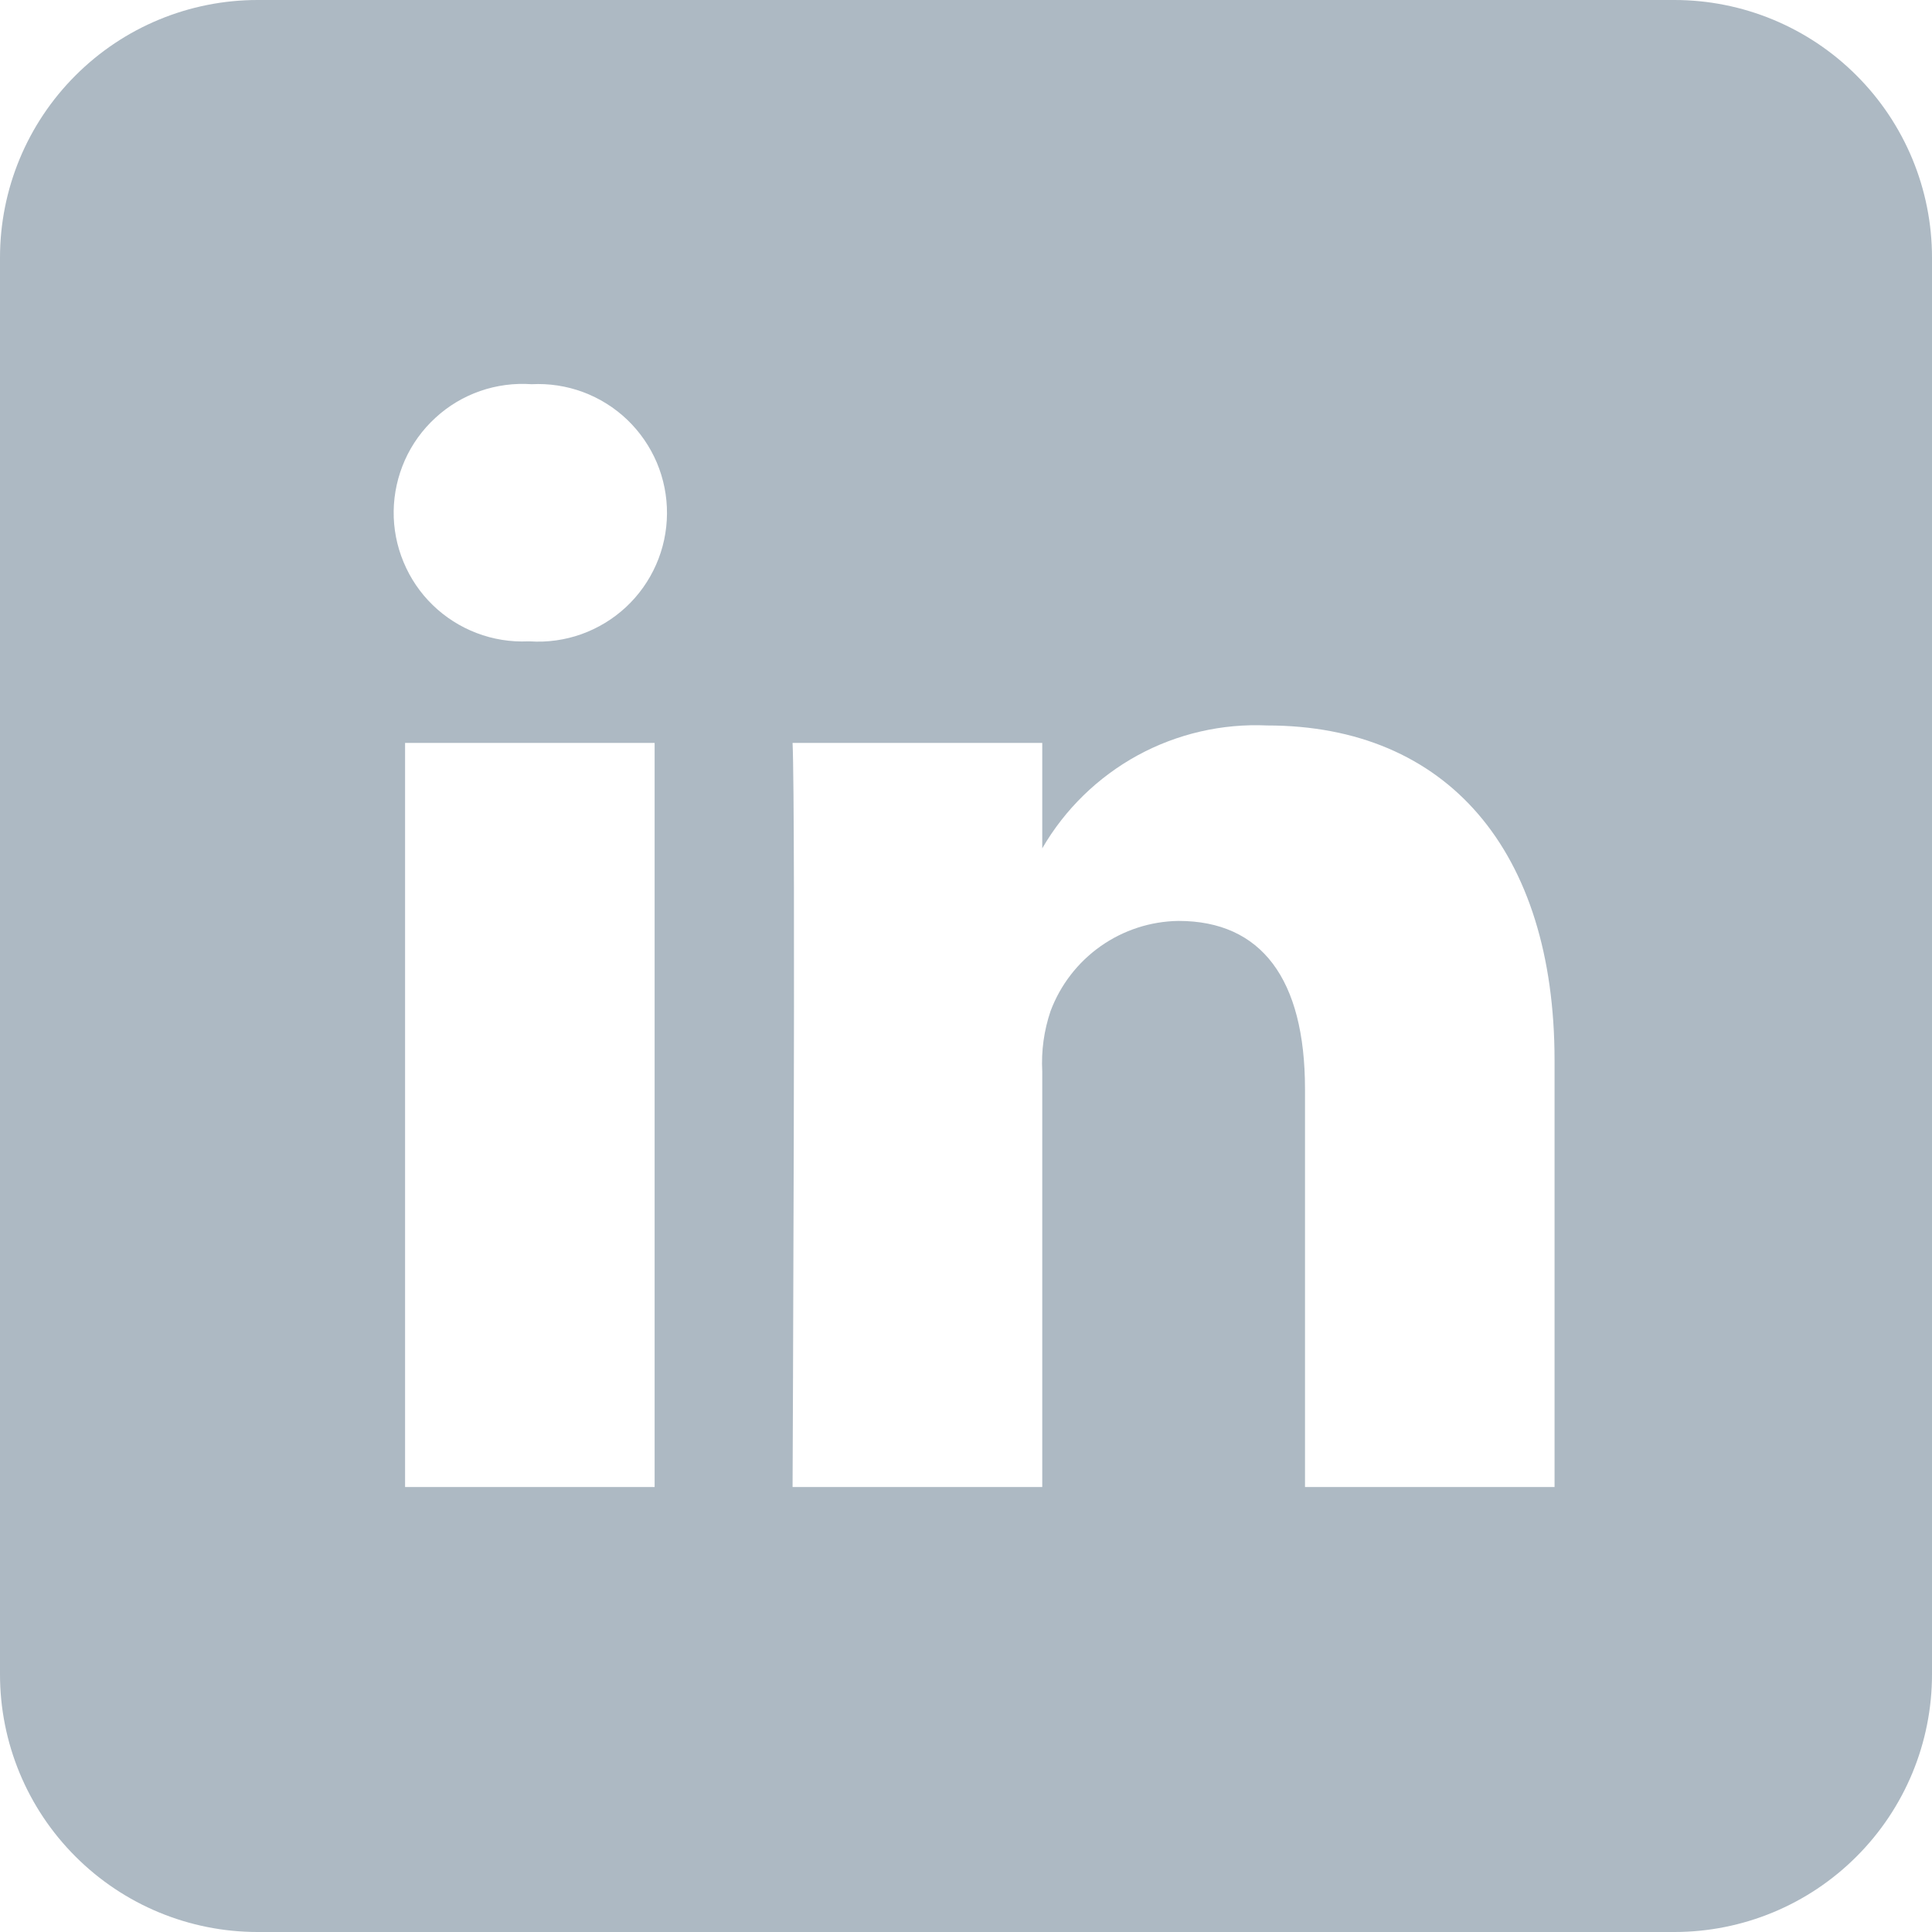 <svg width="30" height="30" viewBox="0 0 30 30" fill="none" xmlns="http://www.w3.org/2000/svg">
<path d="M26 30H4C2.939 30 1.922 29.579 1.172 28.828C0.421 28.078 0 27.061 0 26V4C0 2.939 0.421 1.922 1.172 1.172C1.922 0.421 2.939 0 4 0L26 0C27.061 0 28.078 0.421 28.828 1.172C29.579 1.922 30 2.939 30 4V26C30 27.061 29.579 28.078 28.828 28.828C28.078 29.579 27.061 30 26 30ZM18.3 14.3C19.585 14.3 20.264 15.2 20.264 16.911V23.09H24.139V16.465C24.139 13.209 22.471 11.265 19.677 11.265C18.976 11.233 18.279 11.394 17.663 11.73C17.048 12.067 16.536 12.566 16.184 13.173V11.536H12.307C12.357 12.603 12.307 22.985 12.307 23.09H16.184V16.636C16.167 16.319 16.211 16.001 16.313 15.7C16.465 15.294 16.736 14.943 17.09 14.693C17.445 14.443 17.866 14.306 18.3 14.3ZM6.29 11.536V23.09H10.165V11.536H6.29ZM8.256 5.966C7.984 5.947 7.712 5.983 7.455 6.072C7.197 6.162 6.961 6.303 6.761 6.488C6.56 6.672 6.399 6.895 6.288 7.143C6.177 7.392 6.117 7.661 6.113 7.933C6.109 8.205 6.161 8.475 6.266 8.727C6.37 8.978 6.524 9.206 6.72 9.396C6.915 9.585 7.147 9.733 7.402 9.83C7.656 9.927 7.928 9.971 8.2 9.959H8.226C8.498 9.977 8.771 9.939 9.027 9.848C9.284 9.756 9.52 9.613 9.719 9.428C9.919 9.242 10.078 9.018 10.188 8.768C10.298 8.519 10.355 8.249 10.357 7.977C10.359 7.704 10.305 7.434 10.199 7.183C10.092 6.932 9.936 6.706 9.739 6.517C9.542 6.329 9.308 6.183 9.053 6.088C8.797 5.993 8.525 5.952 8.253 5.966H8.256Z" fill="#ADB9C3"/>
</svg>
